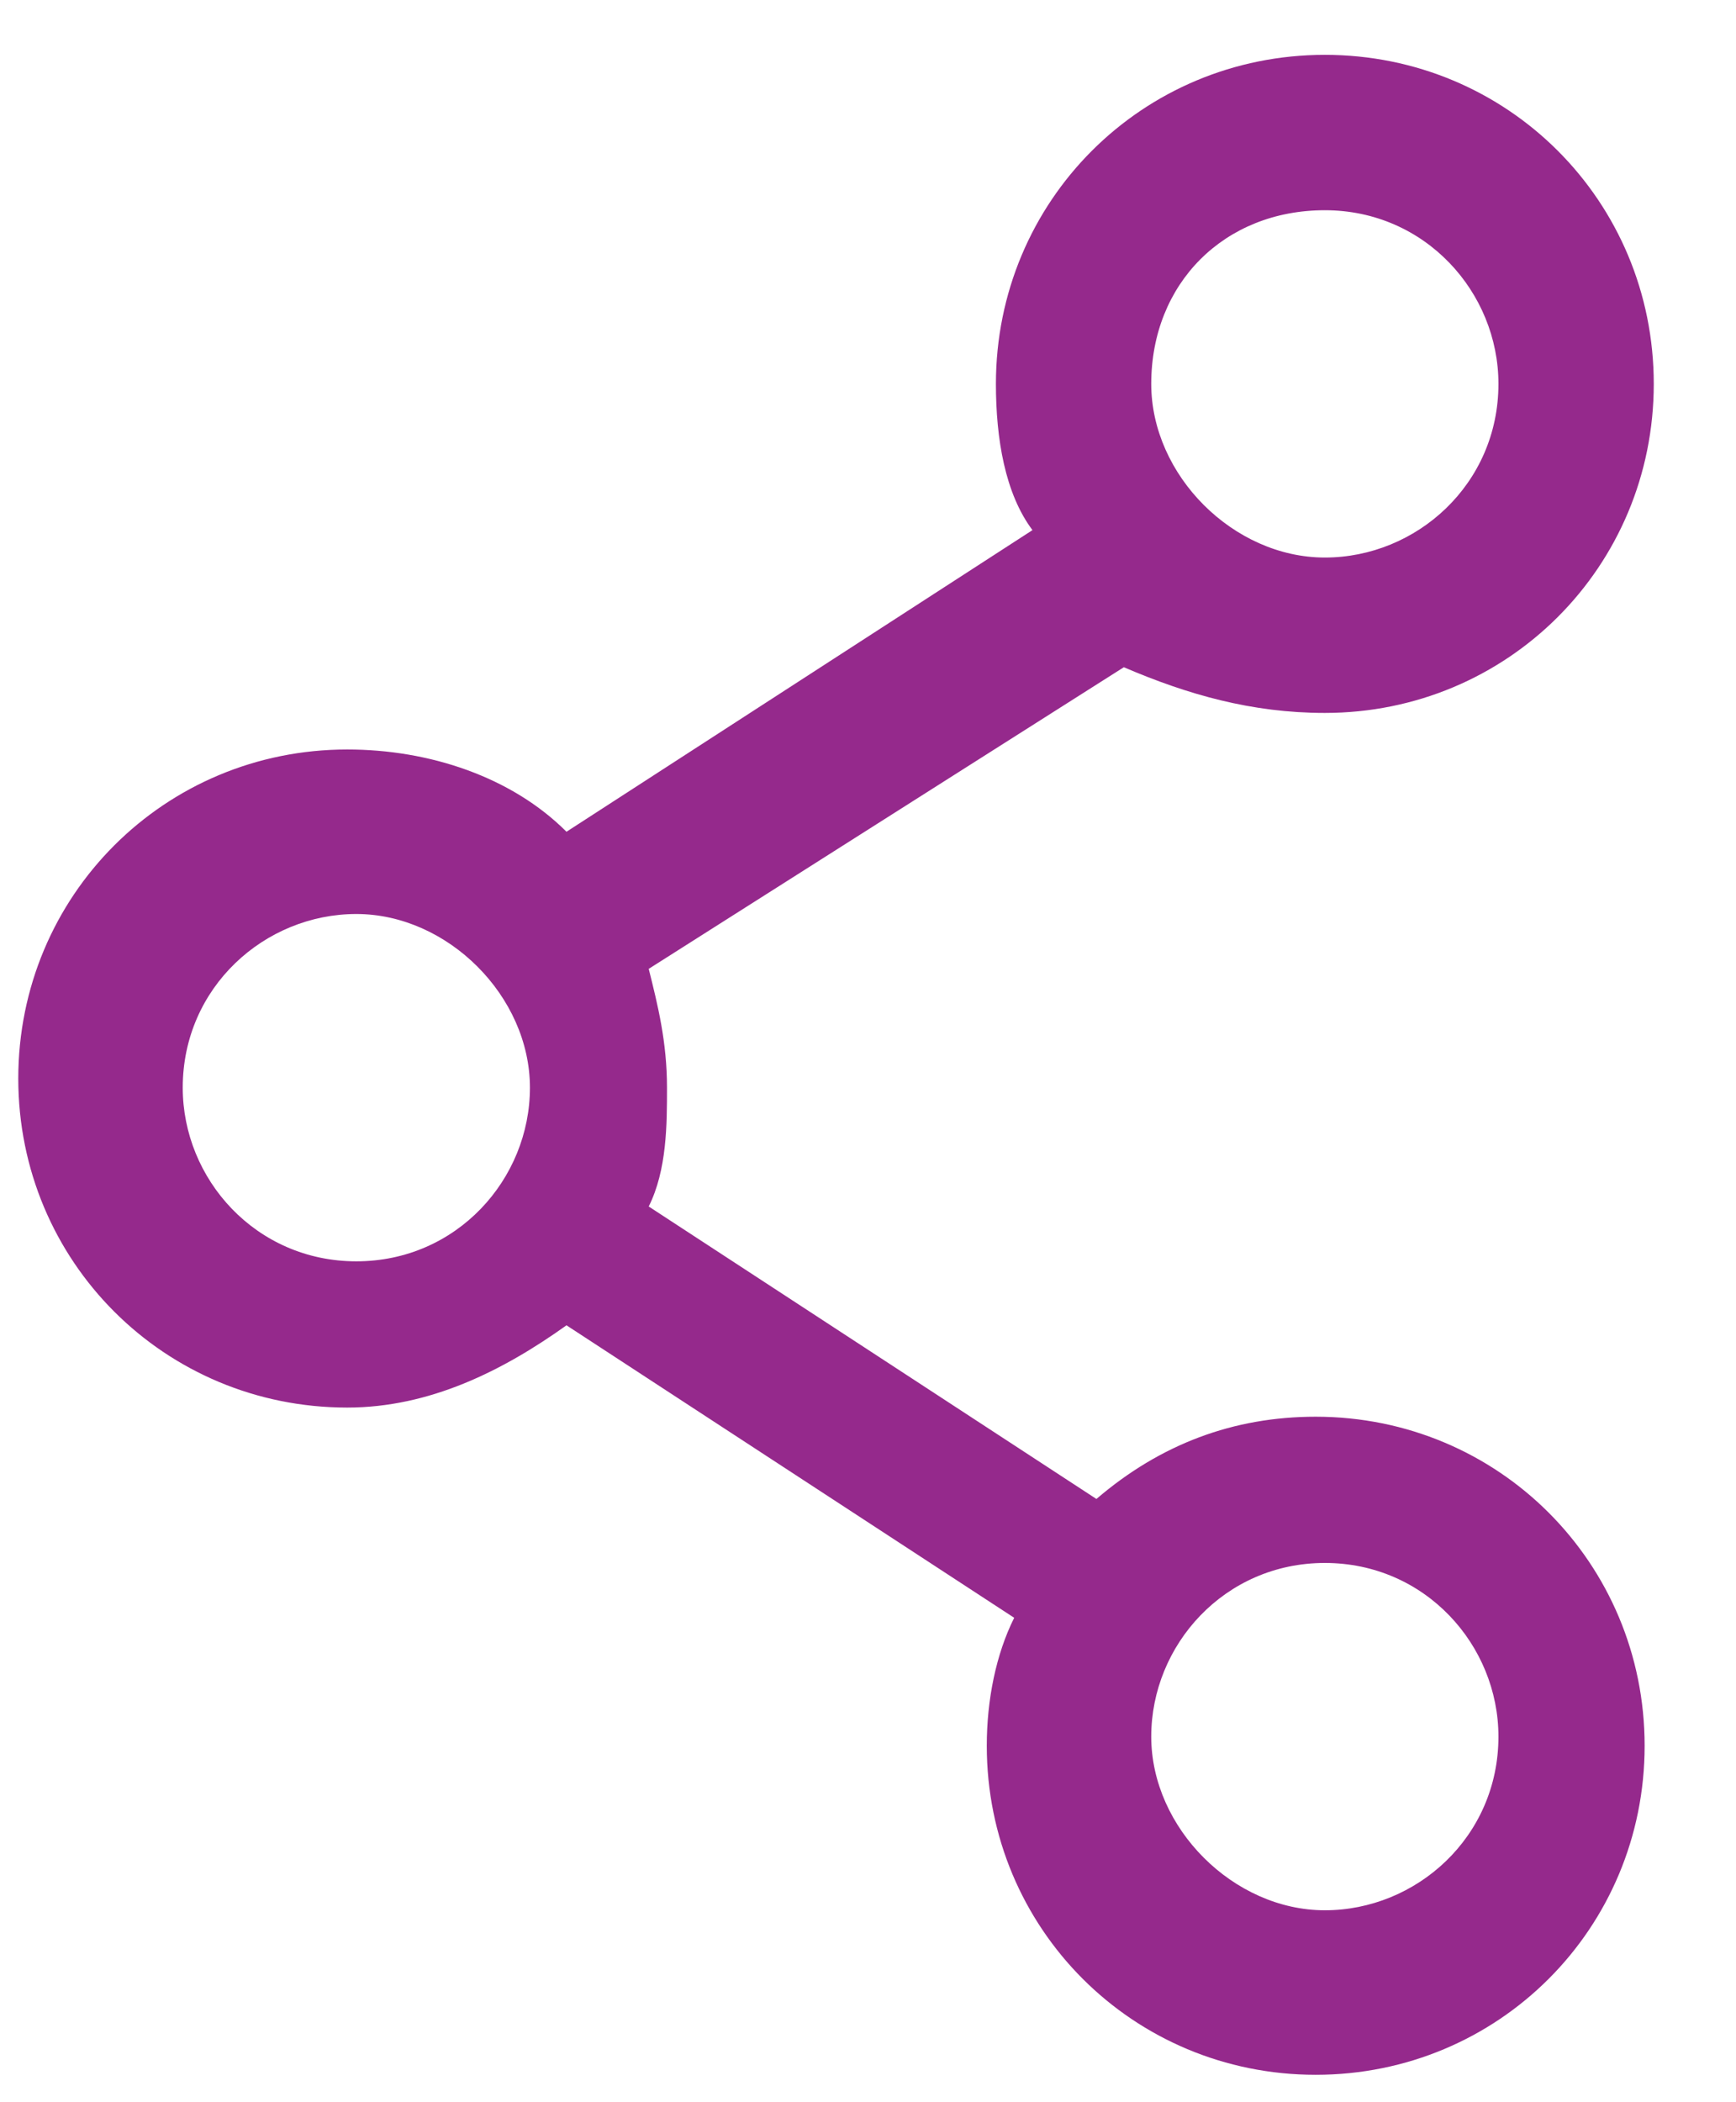 <?xml version="1.0" encoding="utf-8"?>
<!-- Generator: Adobe Illustrator 21.0.0, SVG Export Plug-In . SVG Version: 6.00 Build 0)  -->
<svg version="1.1" id="Layer_1" xmlns="http://www.w3.org/2000/svg" xmlns:xlink="http://www.w3.org/1999/xlink" x="0px" y="0px" width="19px" height="23px"
	 viewBox="0 0 19 23" style="enable-background:new 0 0 19 23;" xml:space="preserve">
<style type="text/css">
	.st0{fill:#95298C;}
</style>
<title>Fill 1</title>
<desc>Created with Sketch.</desc>
<g id="_x33_.1-Knowledge-Center-Brochure-CaseStudies" transform="translate(-474, -2268)">
	<g id="Group-3-Copy-5" transform="translate(132, 1962)">
		<g id=":blog-tile">
			<path id="Fill-1" class="st0" d="M356.5,323.1c1.1,0,1.9,0.9,1.9,1.9c0,1.1-0.9,1.9-1.9,1.9s-1.9-0.9-1.9-1.9
				C354.6,324,355.4,323.1,356.5,323.1 M345.9,319.8c-1.1,0-1.9-0.9-1.9-1.9c0-1.1,0.9-1.9,1.9-1.9s1.9,0.9,1.9,1.9
				C347.8,318.9,347,319.8,345.9,319.8 M356.5,308.3c1.1,0,1.9,0.9,1.9,1.9c0,1.1-0.9,1.9-1.9,1.9s-1.9-0.9-1.9-1.9
				C354.6,309.1,355.4,308.3,356.5,308.3 M356.5,313.8c2,0,3.6-1.6,3.6-3.6s-1.6-3.6-3.6-3.6c-2,0-3.6,1.6-3.6,3.6
				c0,0.6,0.1,1.2,0.4,1.6l-5.1,3.3c-0.6-0.6-1.5-0.9-2.4-0.9c-2,0-3.6,1.6-3.6,3.6c0,2,1.6,3.6,3.6,3.6c0.9,0,1.7-0.4,2.4-0.9
				l4.9,3.2c-0.2,0.4-0.3,0.9-0.3,1.4c0,2,1.6,3.6,3.6,3.6c2,0,3.6-1.6,3.6-3.6c0-2-1.6-3.6-3.6-3.6c-0.9,0-1.7,0.3-2.4,0.9
				l-4.9-3.2c0.2-0.4,0.2-0.9,0.2-1.3c0-0.5-0.1-0.9-0.2-1.3l5.2-3.3C355,313.6,355.7,313.8,356.5,313.8"/>
		</g>
	</g>
</g>
</svg>
